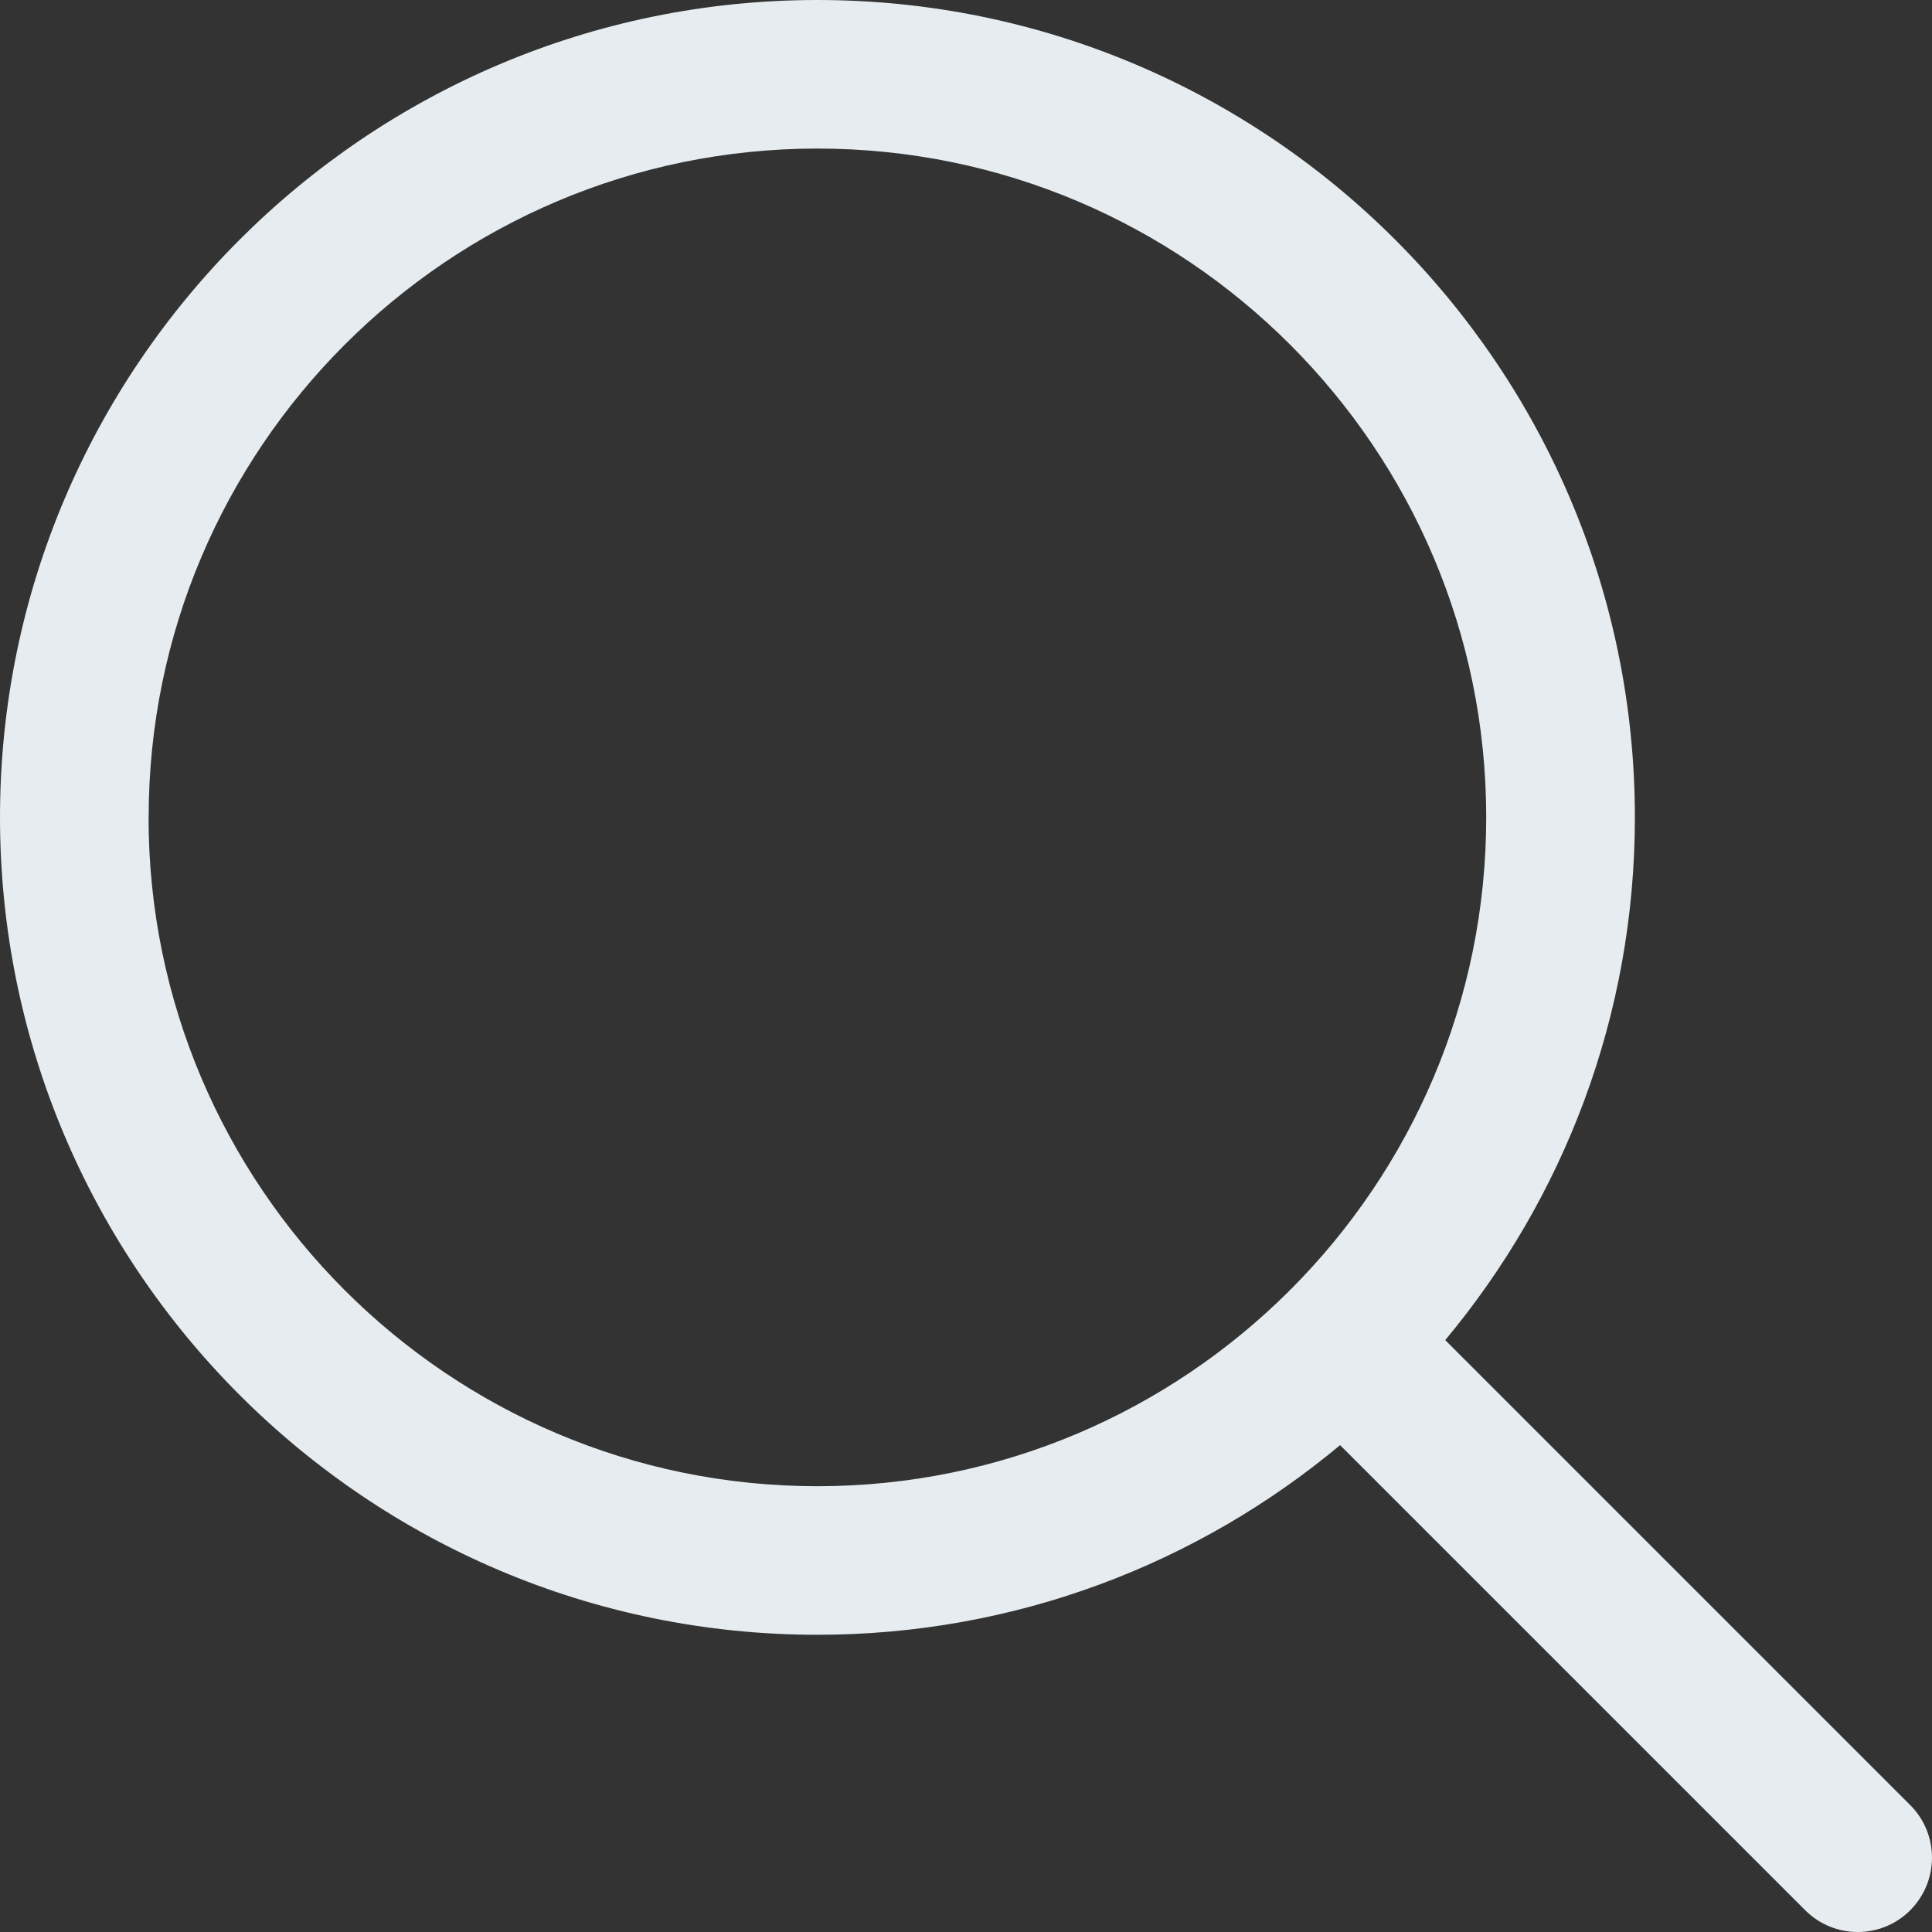 <?xml version="1.0" encoding="UTF-8"?>
<svg xmlns="http://www.w3.org/2000/svg" width="19" height="19" viewBox="0 0 19 19" fill="none">
  <rect x="0" y="0" width="19" height="19" fill="#333333" stroke="none"/>
  <path d="M18.787 17.753L14.213 13.179C15.376 11.784 16.078 9.993 16.078 8.039C16.078 3.606 12.472 0 8.039 0C3.606 0 0 3.605 0 8.038C0 12.47 3.606 16.077 8.039 16.077C9.993 16.077 11.785 15.375 13.179 14.212L17.753 18.786C17.895 18.928 18.082 19 18.269 19C18.456 19 18.644 18.929 18.786 18.786C19.071 18.5 19.071 18.037 18.786 17.752L18.787 17.753ZM1.462 8.038C1.462 4.411 4.412 1.461 8.039 1.461C11.666 1.461 14.616 4.411 14.616 8.038C14.616 9.848 13.881 11.491 12.692 12.682C12.69 12.684 12.688 12.684 12.686 12.686C12.684 12.688 12.684 12.69 12.682 12.692C11.491 13.88 9.849 14.616 8.038 14.616C4.411 14.616 1.461 11.666 1.461 8.039L1.462 8.038Z" fill="#E6ECEF"></path>
</svg>
